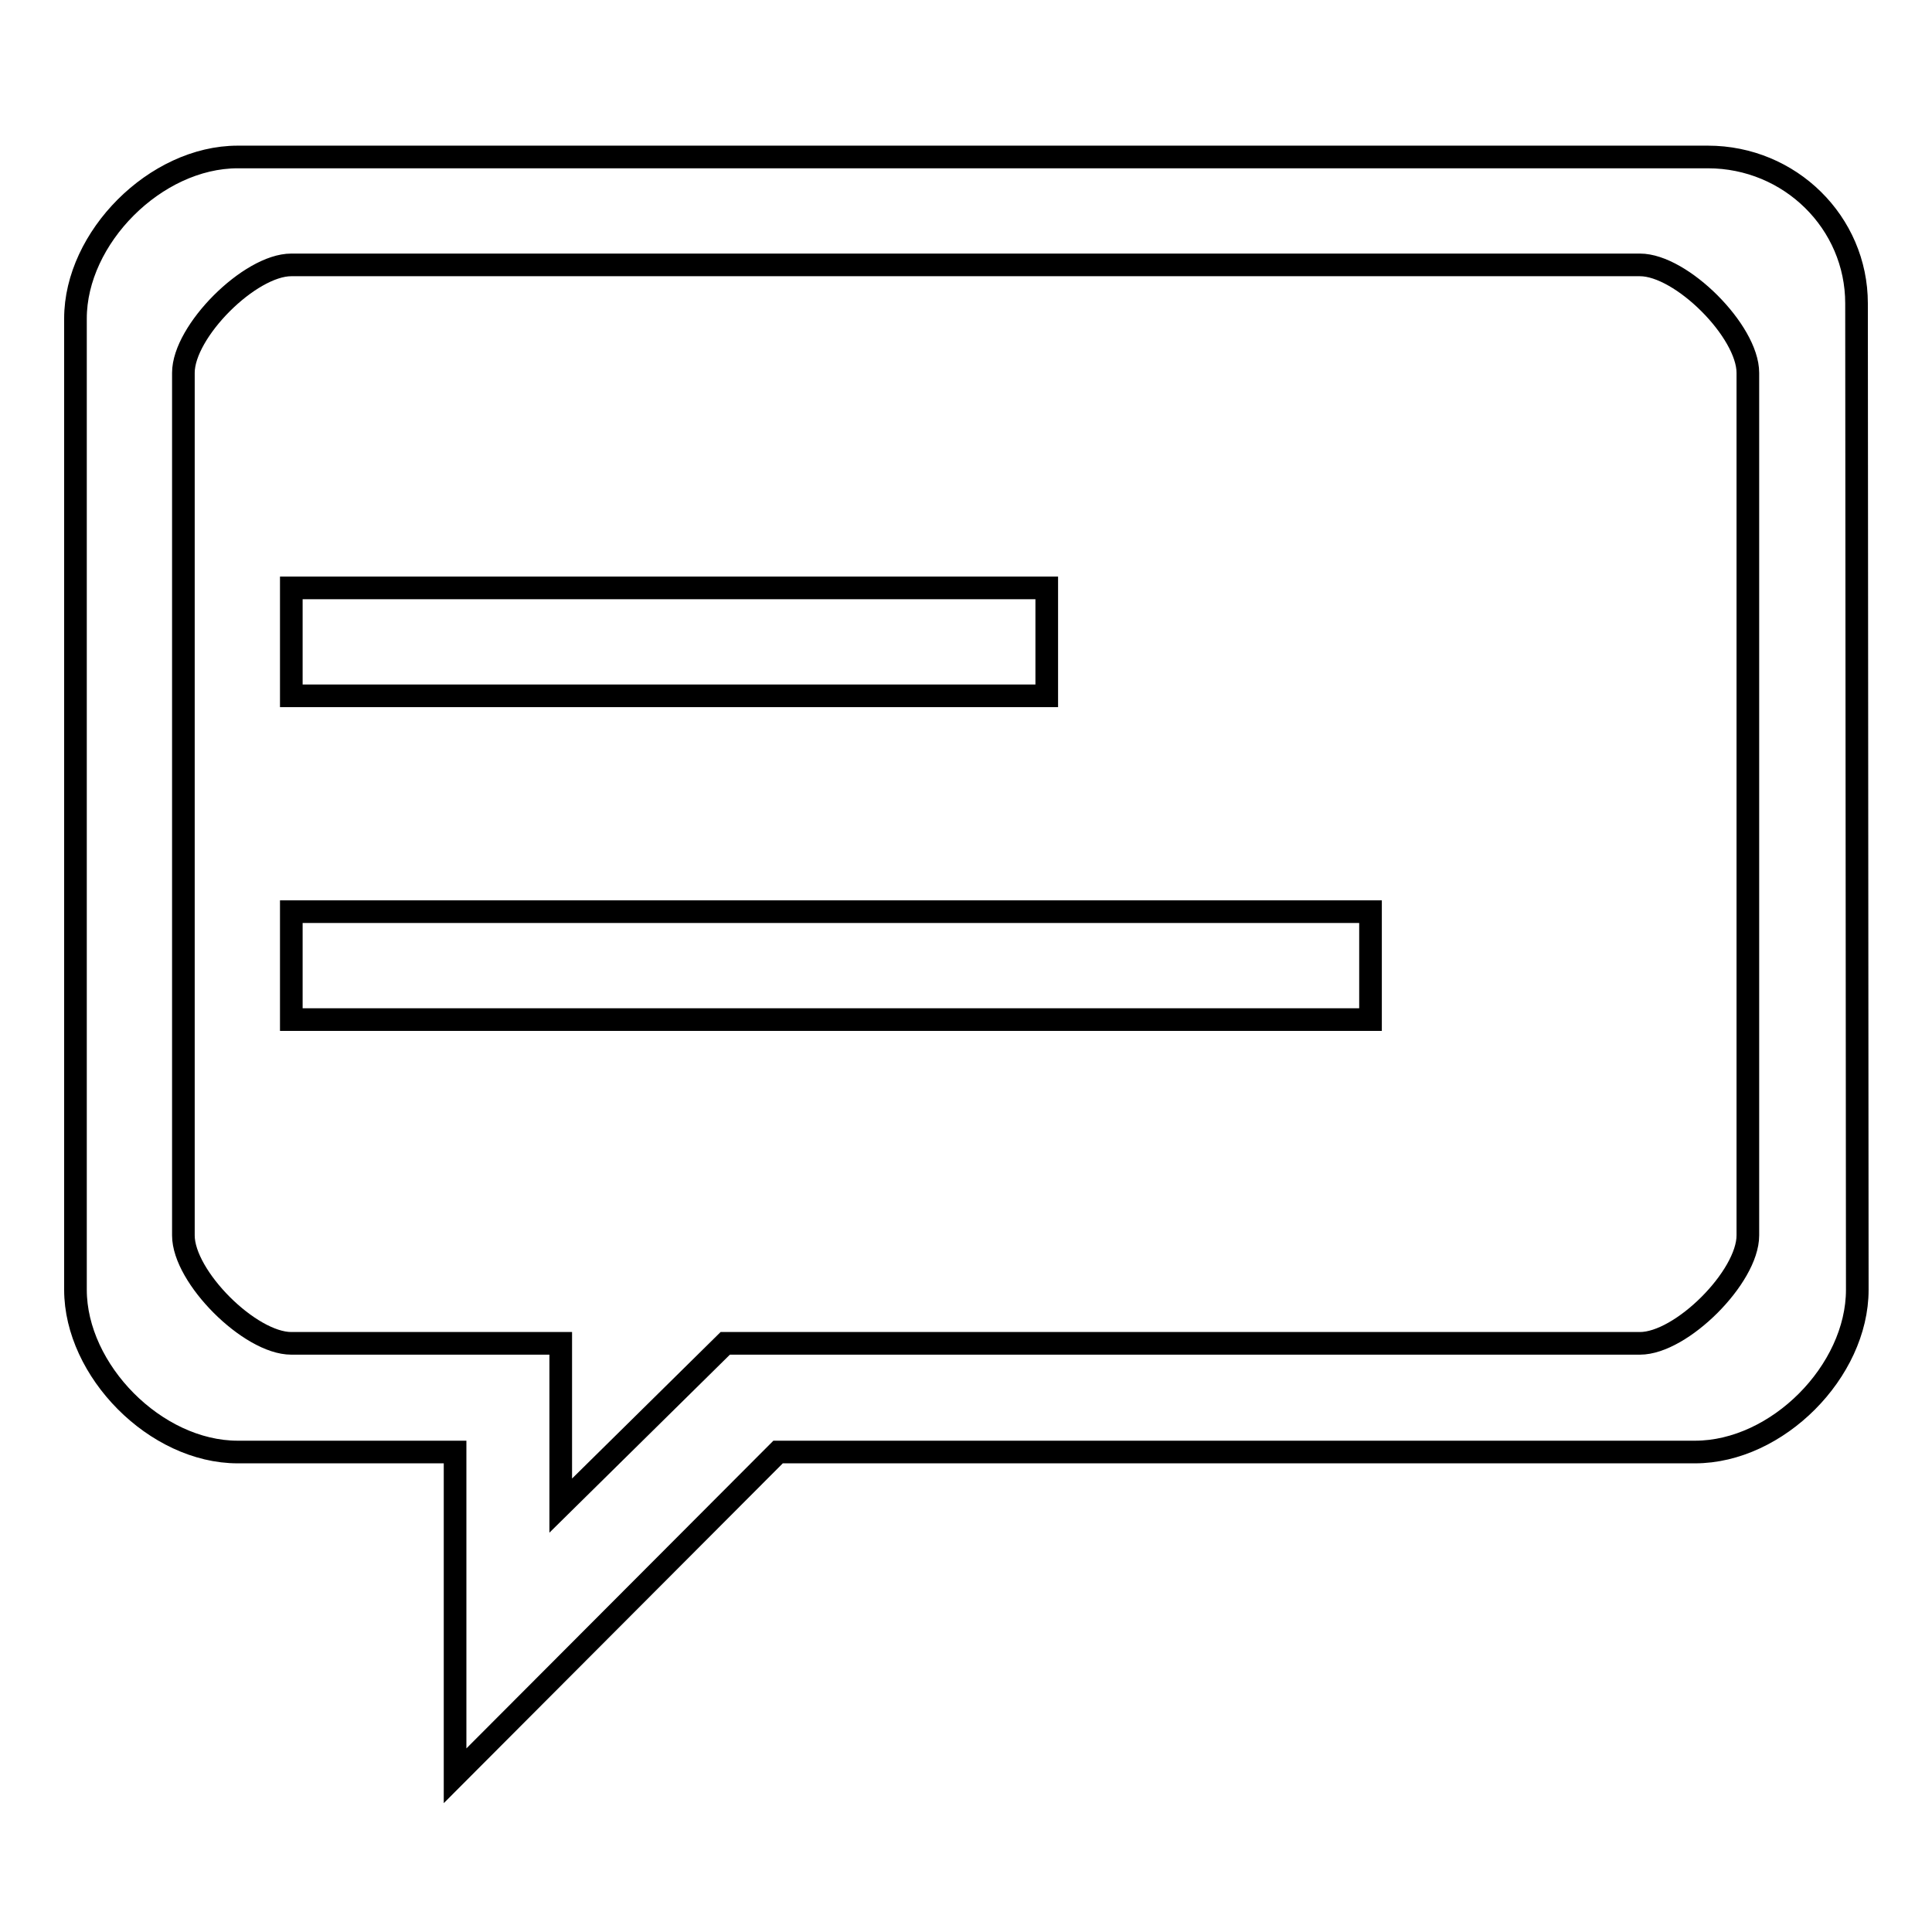 <?xml version="1.0" encoding="utf-8"?>
<!-- Svg Vector Icons : http://www.onlinewebfonts.com/icon -->
<!DOCTYPE svg PUBLIC "-//W3C//DTD SVG 1.1//EN" "http://www.w3.org/Graphics/SVG/1.1/DTD/svg11.dtd">
<svg version="1.1" xmlns="http://www.w3.org/2000/svg" xmlns:xlink="http://www.w3.org/1999/xlink" x="0px" y="0px" viewBox="0 0 256 256" enable-background="new 0 0 256 256" xml:space="preserve">
<g><g><path stroke-width="3" fill-opacity="0" stroke="#000000"  d="M226.3,20.8H31.5C20.6,20.8,10,31.5,10,42.2v128.7c0,10.7,10.6,21.5,21.5,21.5h28.8v42.9l42.8-42.9h121.5c10.9,0,21.5-10.7,21.5-21.5L246,40.2C246,29.5,237.2,20.8,226.3,20.8z M231.6,163.7c0,5.5-8.8,14.3-14.3,14.3H96.1l-21.8,21.5V178H38.6c-5.5,0-14.3-8.8-14.3-14.3V49.4c0-5.5,8.8-14.3,14.3-14.3h178.7c5.5,0,14.3,8.8,14.3,14.3V163.7z"/><path stroke-width="3" fill-opacity="0" stroke="#000000"  d="M38.6,77.9h100.1v14.3H38.6V77.9z"/><path stroke-width="3" fill-opacity="0" stroke="#000000"  d="M38.6,120.8h143v14.3h-143V120.8z"/></g></g>
</svg>